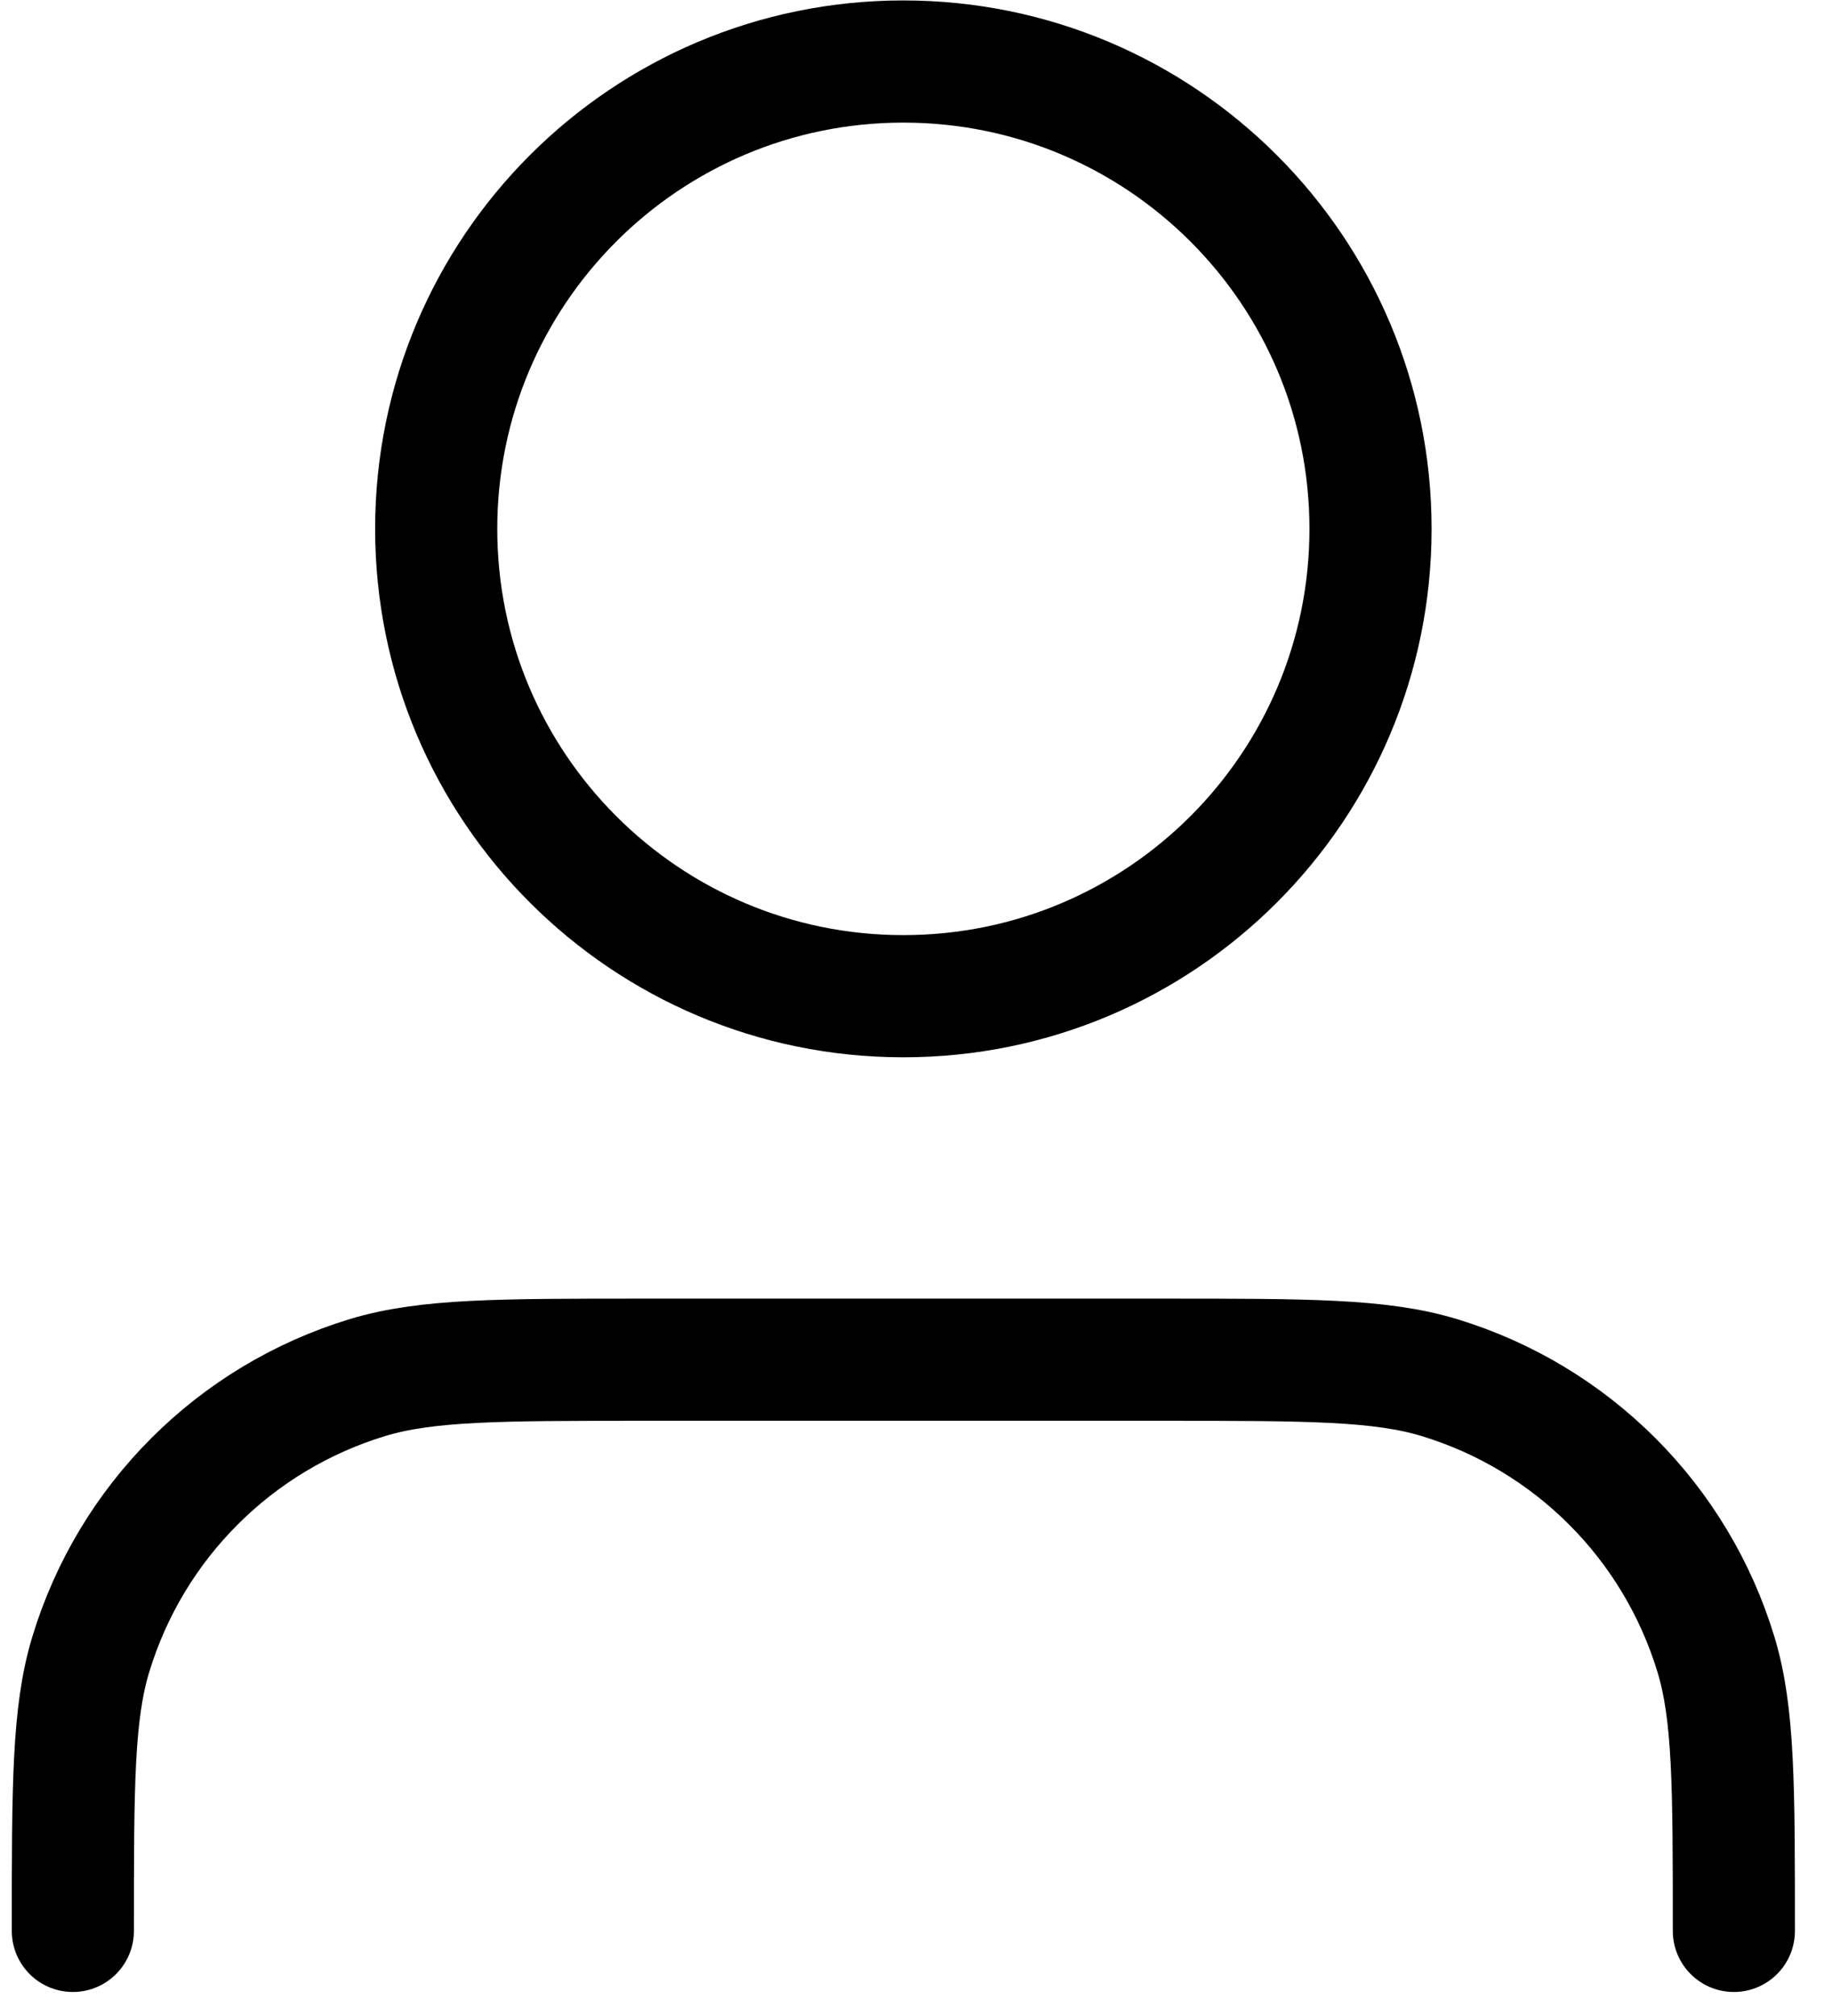 <svg width="30" height="33" viewBox="0 0 30 33" fill="none" xmlns="http://www.w3.org/2000/svg">
<path d="M28.393 31.607C28.393 29.234 28.393 28.048 28.1 27.083C27.441 24.909 25.74 23.209 23.567 22.549C22.602 22.257 21.416 22.257 19.043 22.257H10.543C8.171 22.257 6.985 22.257 6.019 22.549C3.846 23.209 2.145 24.909 1.486 27.083C1.193 28.048 1.193 29.234 1.193 31.607M22.443 8.657C22.443 12.882 19.018 16.307 14.793 16.307C10.568 16.307 7.143 12.882 7.143 8.657C7.143 4.432 10.568 1.007 14.793 1.007C19.018 1.007 22.443 4.432 22.443 8.657Z" stroke="black" stroke-width="2" stroke-linecap="round" stroke-linejoin="round"/>
</svg>
